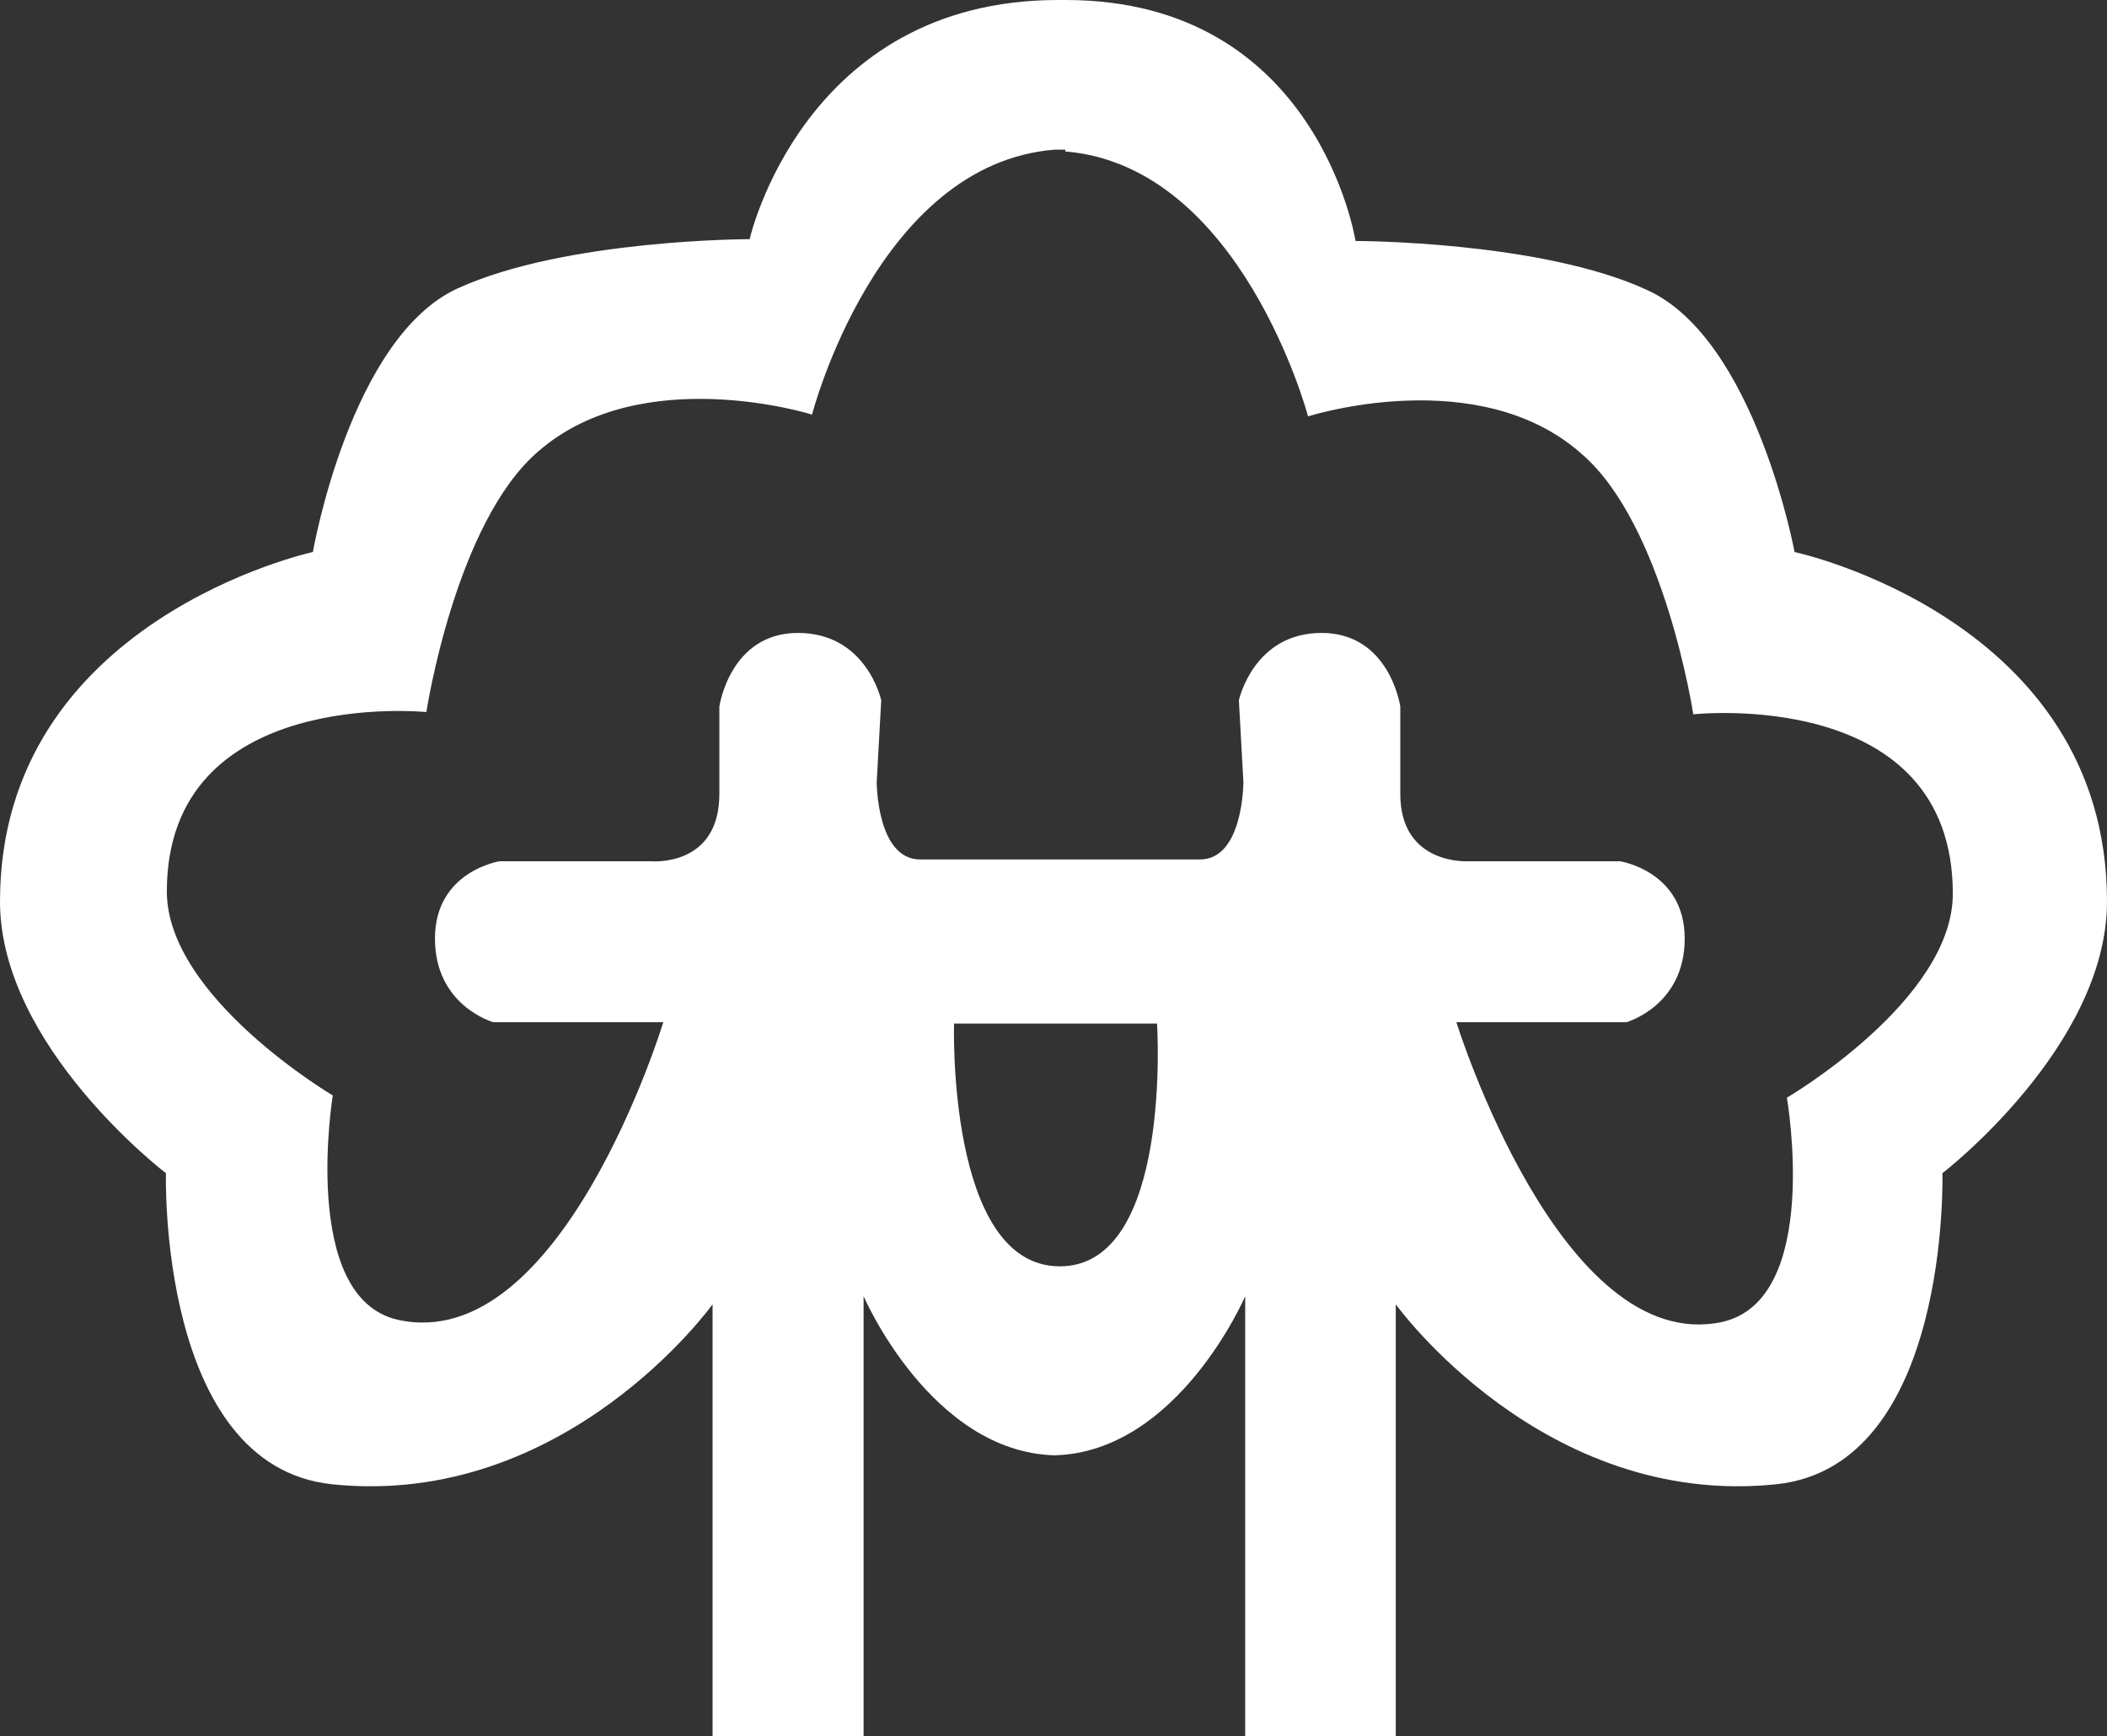<svg width="466" height="384" viewBox="0 0 466 384" fill="none" xmlns="http://www.w3.org/2000/svg">
<rect x="0" y="0" width="466" height="384" fill="#333333" stroke="none"/>
<g>
	<path style="fill:#FFFFFF;" d="M234,322c-0.3,0-0.6,0-1,0c-0.3,0-0.6,0-1,0H234z"/>
	<path style="fill:#FFFFFF;" d="M466,199.4c0-62.5-69.1-77.3-69.1-77.3s-8.7-47-32.5-57.9c-23.4-10.9-64.6-10.9-64.6-10.9
		S291.5,0,235.7,0H234c-56.3,0-68.2,52.9-68.2,52.9s-40.8,0-64.6,10.9s-32,58.3-32,58.3S0,137.1,0,199.4c0,32.1,36.7,60.1,36.7,60.1
		s-1.8,64.7,36.7,68.8c51.8,5.4,84.2-39.8,84.2-39.8v95.8h33.4v-97.6c0,0,14.8,34.4,42.2,35.2c27.4-0.7,42.2-35.2,42.2-35.2v97.6
		h33.3v-95.8c0,0,32.5,45.2,84.2,39.8c38.5-4.1,36.7-68.8,36.7-68.8S466,231.5,466,199.4z M234.4,280.1c-25,0-23.4-53.7-23.4-53.7
		h44.9C255.9,226.4,259.4,280.1,234.4,280.1z M395.2,242.8c0,0,7.8,44.6-14.3,49.6c-35.8,7.7-58.8-66.3-58.8-66.3h37.6
		c0,0,12.9-3.6,12.9-18.5c0-14.9-14.3-17.1-14.3-17.1h-33.5c0,0-15.1,1-15.1-14.9v-19.3c0,0-2.3-16.3-17.4-16.3S274,154.9,274,154.9
		l1,18.1c0,0,0,17.1-9.6,17.1h-30.7h-31.2c-9.6,0-9.6-17.1-9.6-17.1l1-18.1c0,0-3.2-14.9-18.4-14.9c-15.1,0-17.4,16.3-17.4,16.3
		v19.3c0,16.3-15.1,14.9-15.1,14.9h-33.5c0,0-14.3,2.2-14.3,17.1c0,14.9,12.9,18.5,12.9,18.5h37.6c0,0-22.5,74-58.8,65.8
		c-21.6-5-14.3-49.6-14.3-49.6s-36.7-21.7-36.7-45.1c0-45.5,57.4-39.7,57.4-39.7s6.4-42,24.8-57.7c22.9-19.9,60.5-8.1,60.5-8.1
		s14.3-55.5,53.7-58.6h2.3v0.4c39,3.2,53.7,58.6,53.7,58.6s37.5-12,60.4,8.2c18.4,15.7,24.8,57.7,24.8,57.7s57.4-6.3,57.4,39.7
		C431.9,221.3,395.2,242.8,395.2,242.8z"/>
</g>
</svg>
